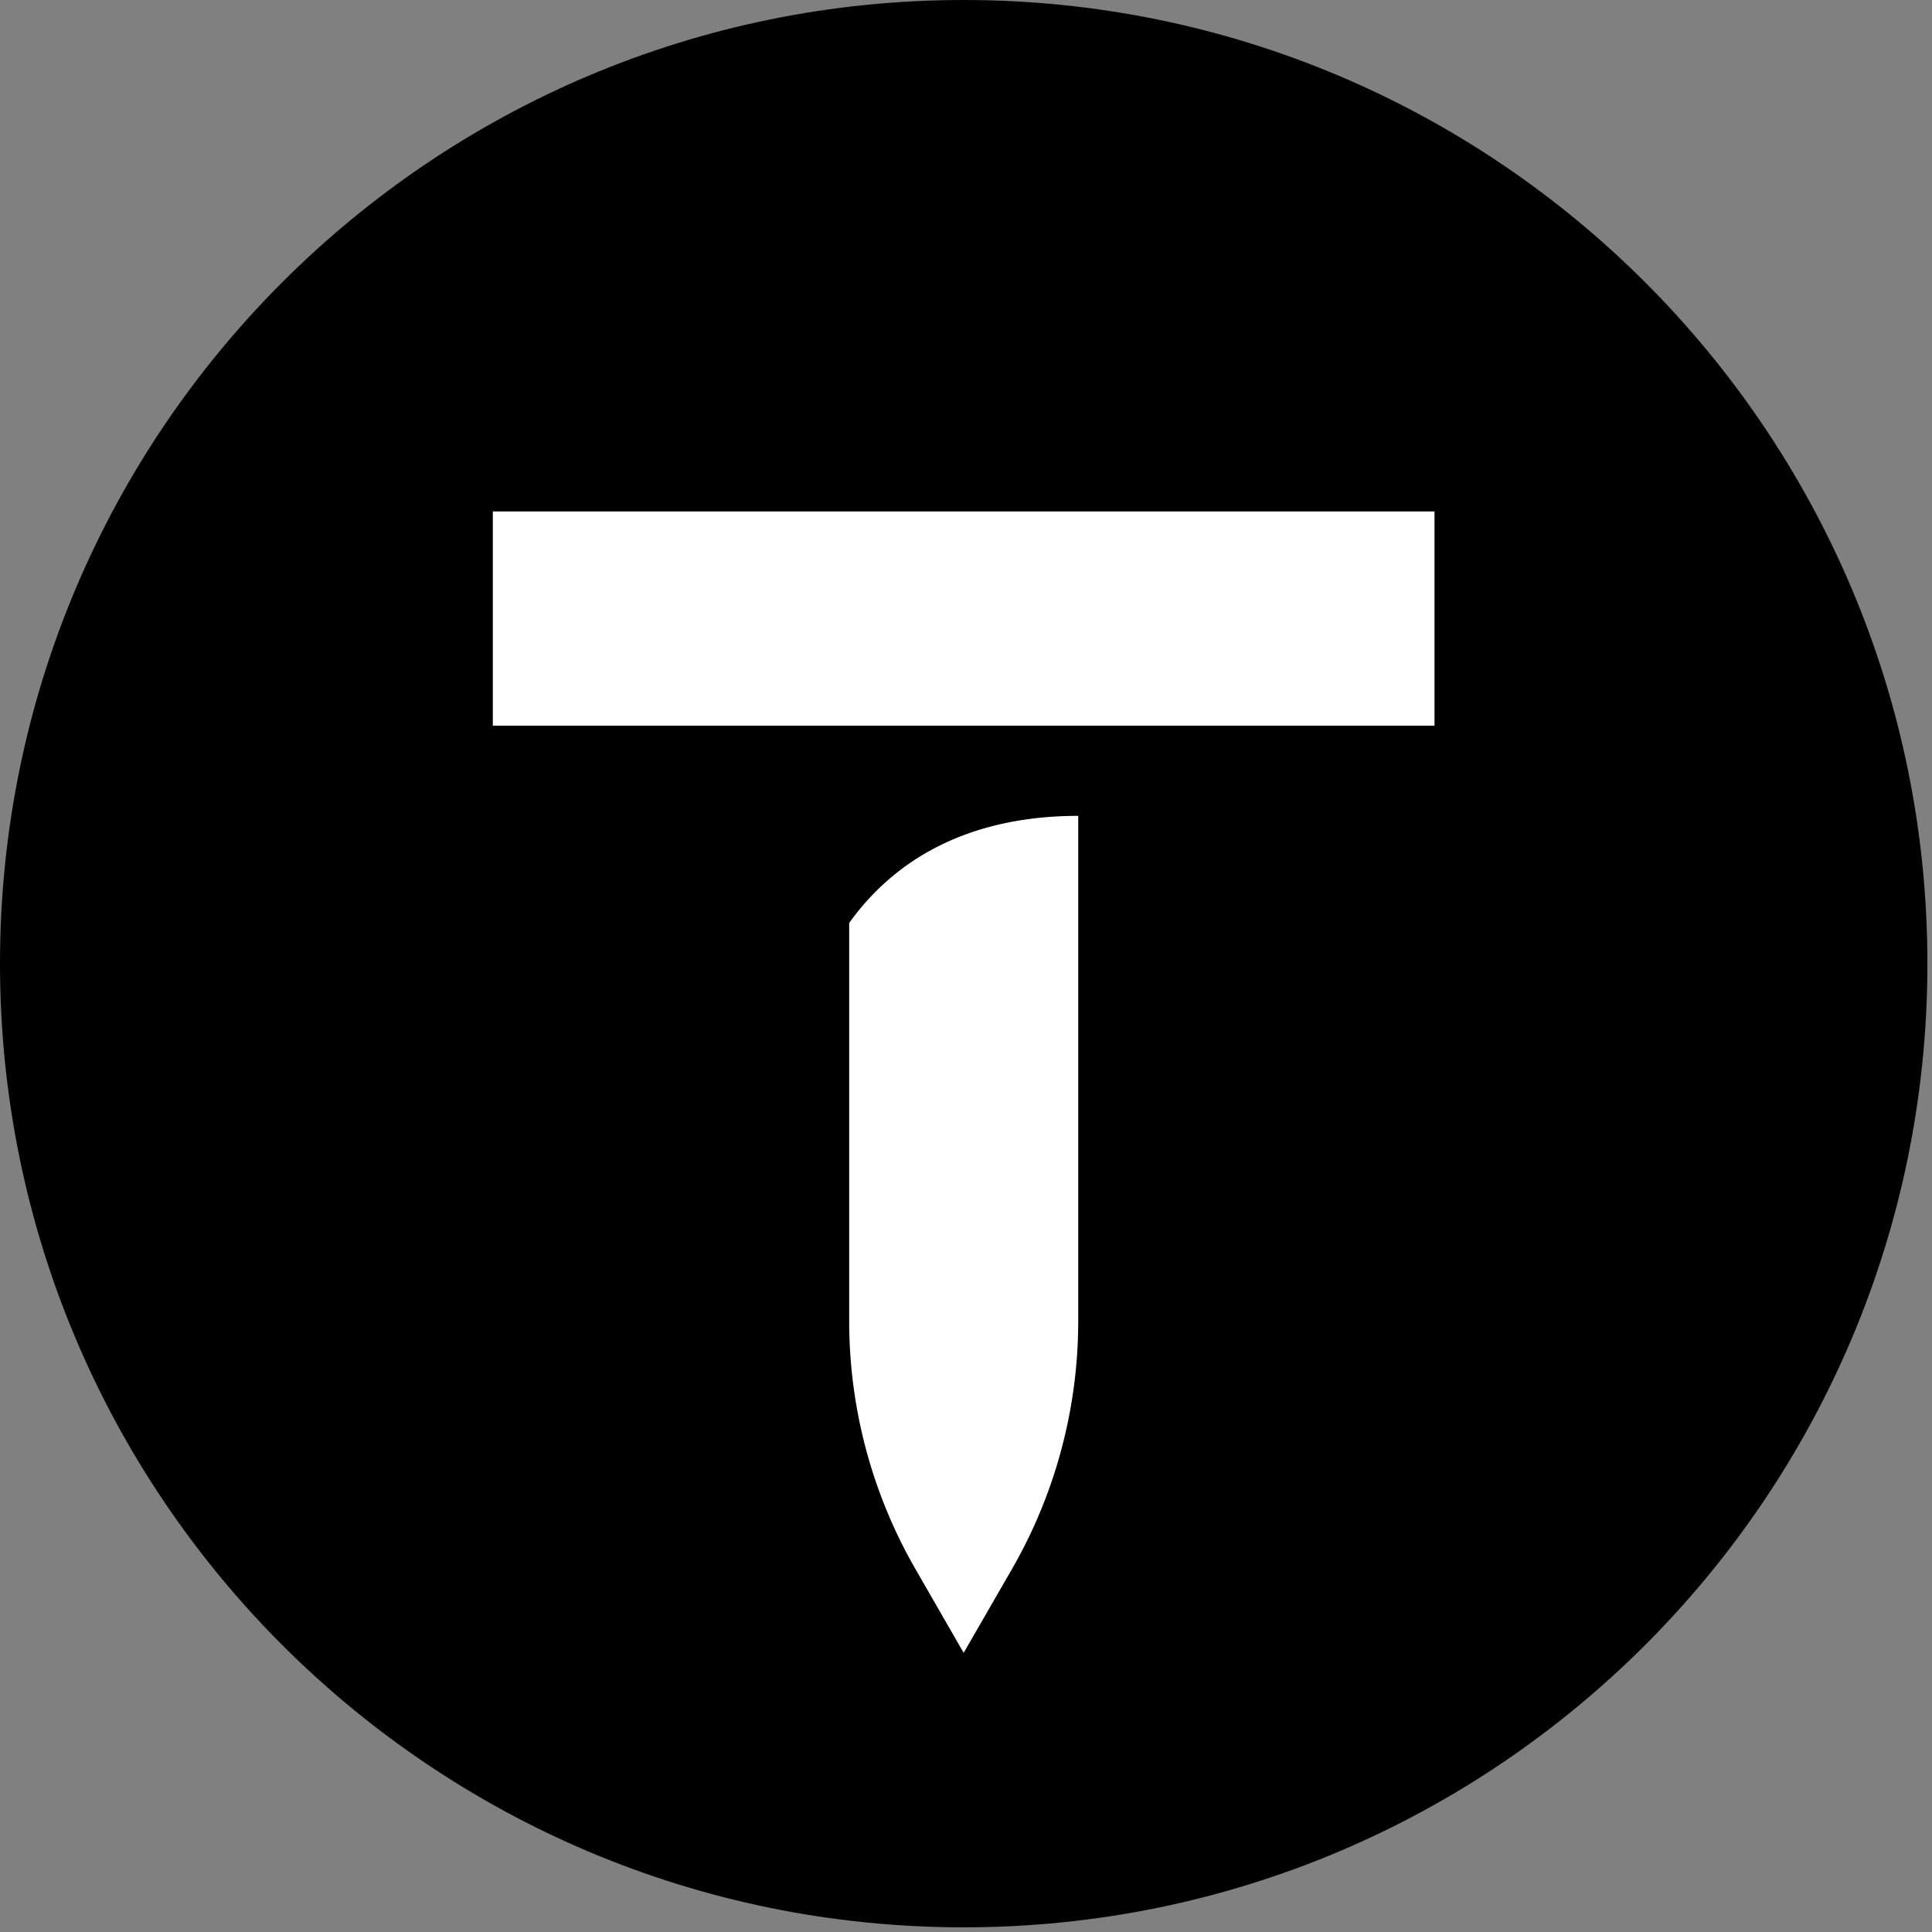 <svg xmlns="http://www.w3.org/2000/svg" width="64" height="64" viewBox="0 0 24 24" fill="currentColor">
    <rect x="0" y="0" width="24" height="24" fill="#808080" stroke="none"/>
    <g fill-rule="evenodd">
        <path d="M11.971 0C5.36 0 0 5.36 0 11.97c0 6.612 5.36 11.972 11.971 11.972 6.612 0 11.972-5.36 11.972-11.972C23.943 5.36 18.583 0 11.97 0"/>
        <path fill="#FFF" d="M13.394 16.412a6.173 6.173 0 0 1-.825 3.083l-.598 1.037-.597-1.037a6.173 6.173 0 0 1-.825-3.083v-4.947c.706-.982 1.76-1.33 2.845-1.33v6.277zM6.122 9.015V6.353H17.82v2.662H6.12z"/>
    </g>
</svg>
